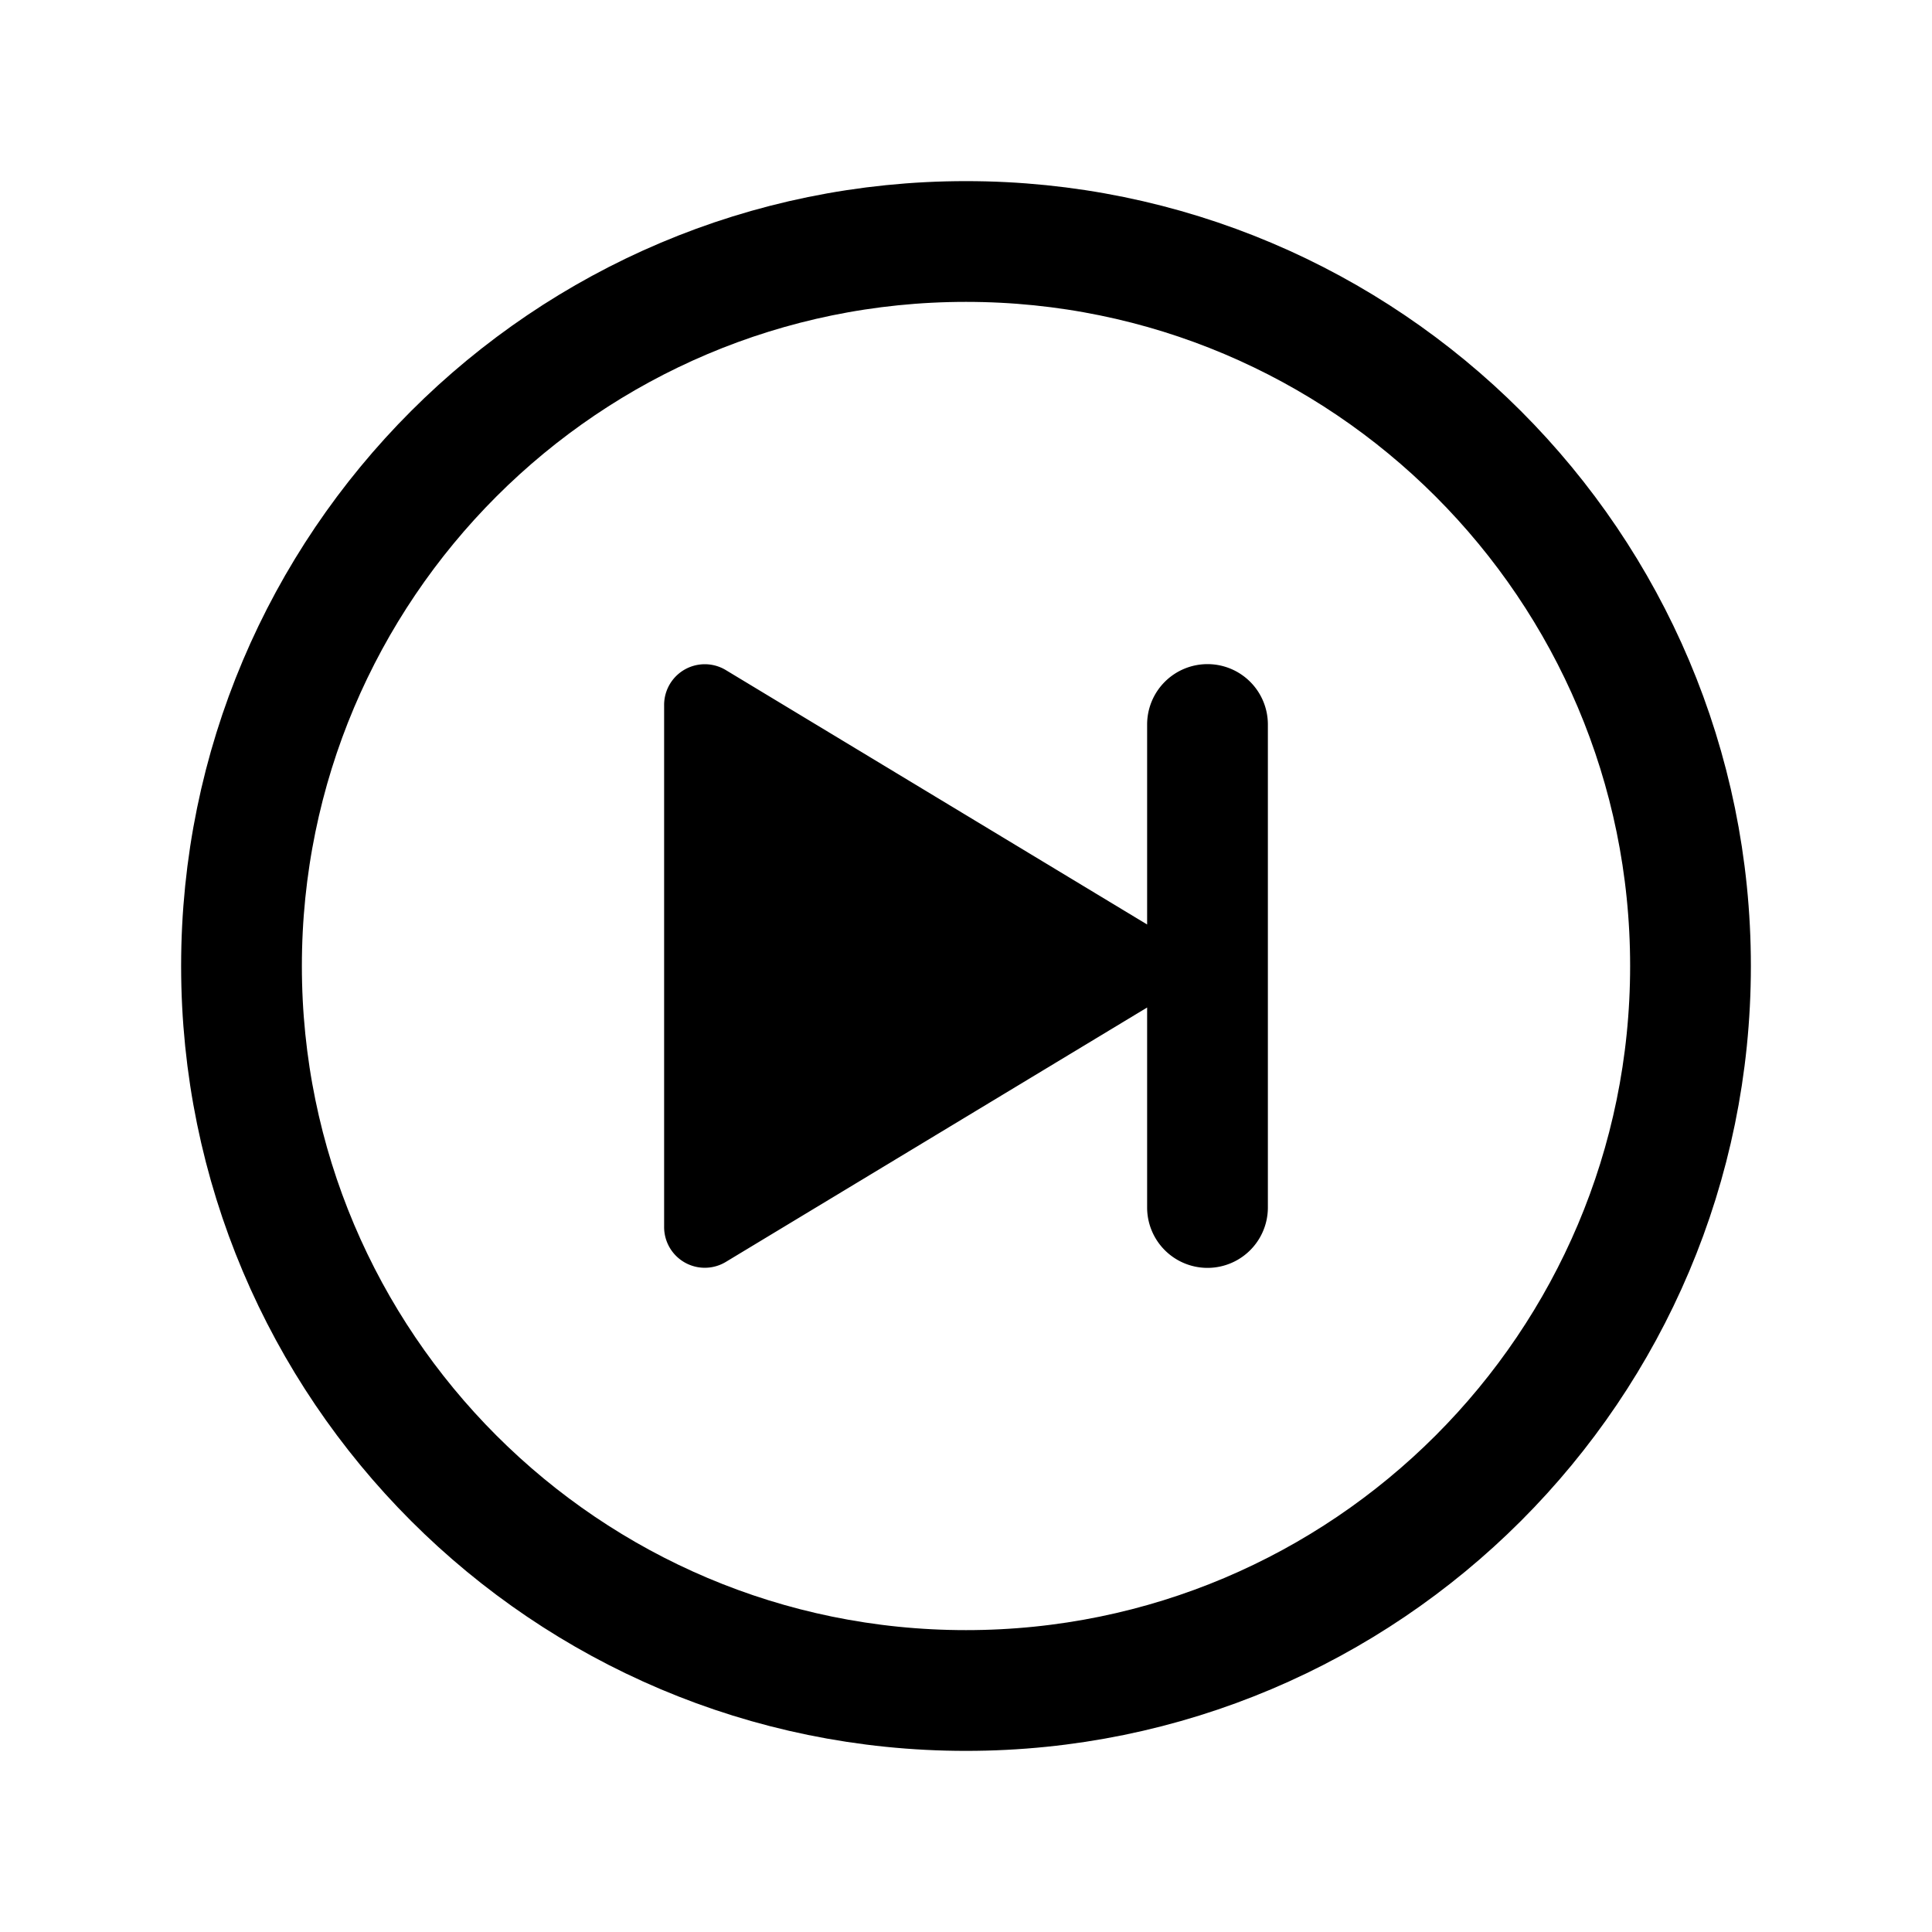 <svg xmlns="http://www.w3.org/2000/svg" viewBox="0 0 512 512"><path d="M448 256c0-106-86-192-192-192S64 150 64 256s86 192 192 192 192-86 192-192z" fill="none" stroke="currentColor" stroke-miterlimit="10" stroke-width="32"/><path d="M320 176a16 16 0 00-16 16v53l-111.68-67.44a10.78 10.78 0 00-16.32 9.31v138.26a10.78 10.78 0 0016.32 9.31L304 267v53a16 16 0 0032 0V192a16 16 0 00-16-16z"/></svg>